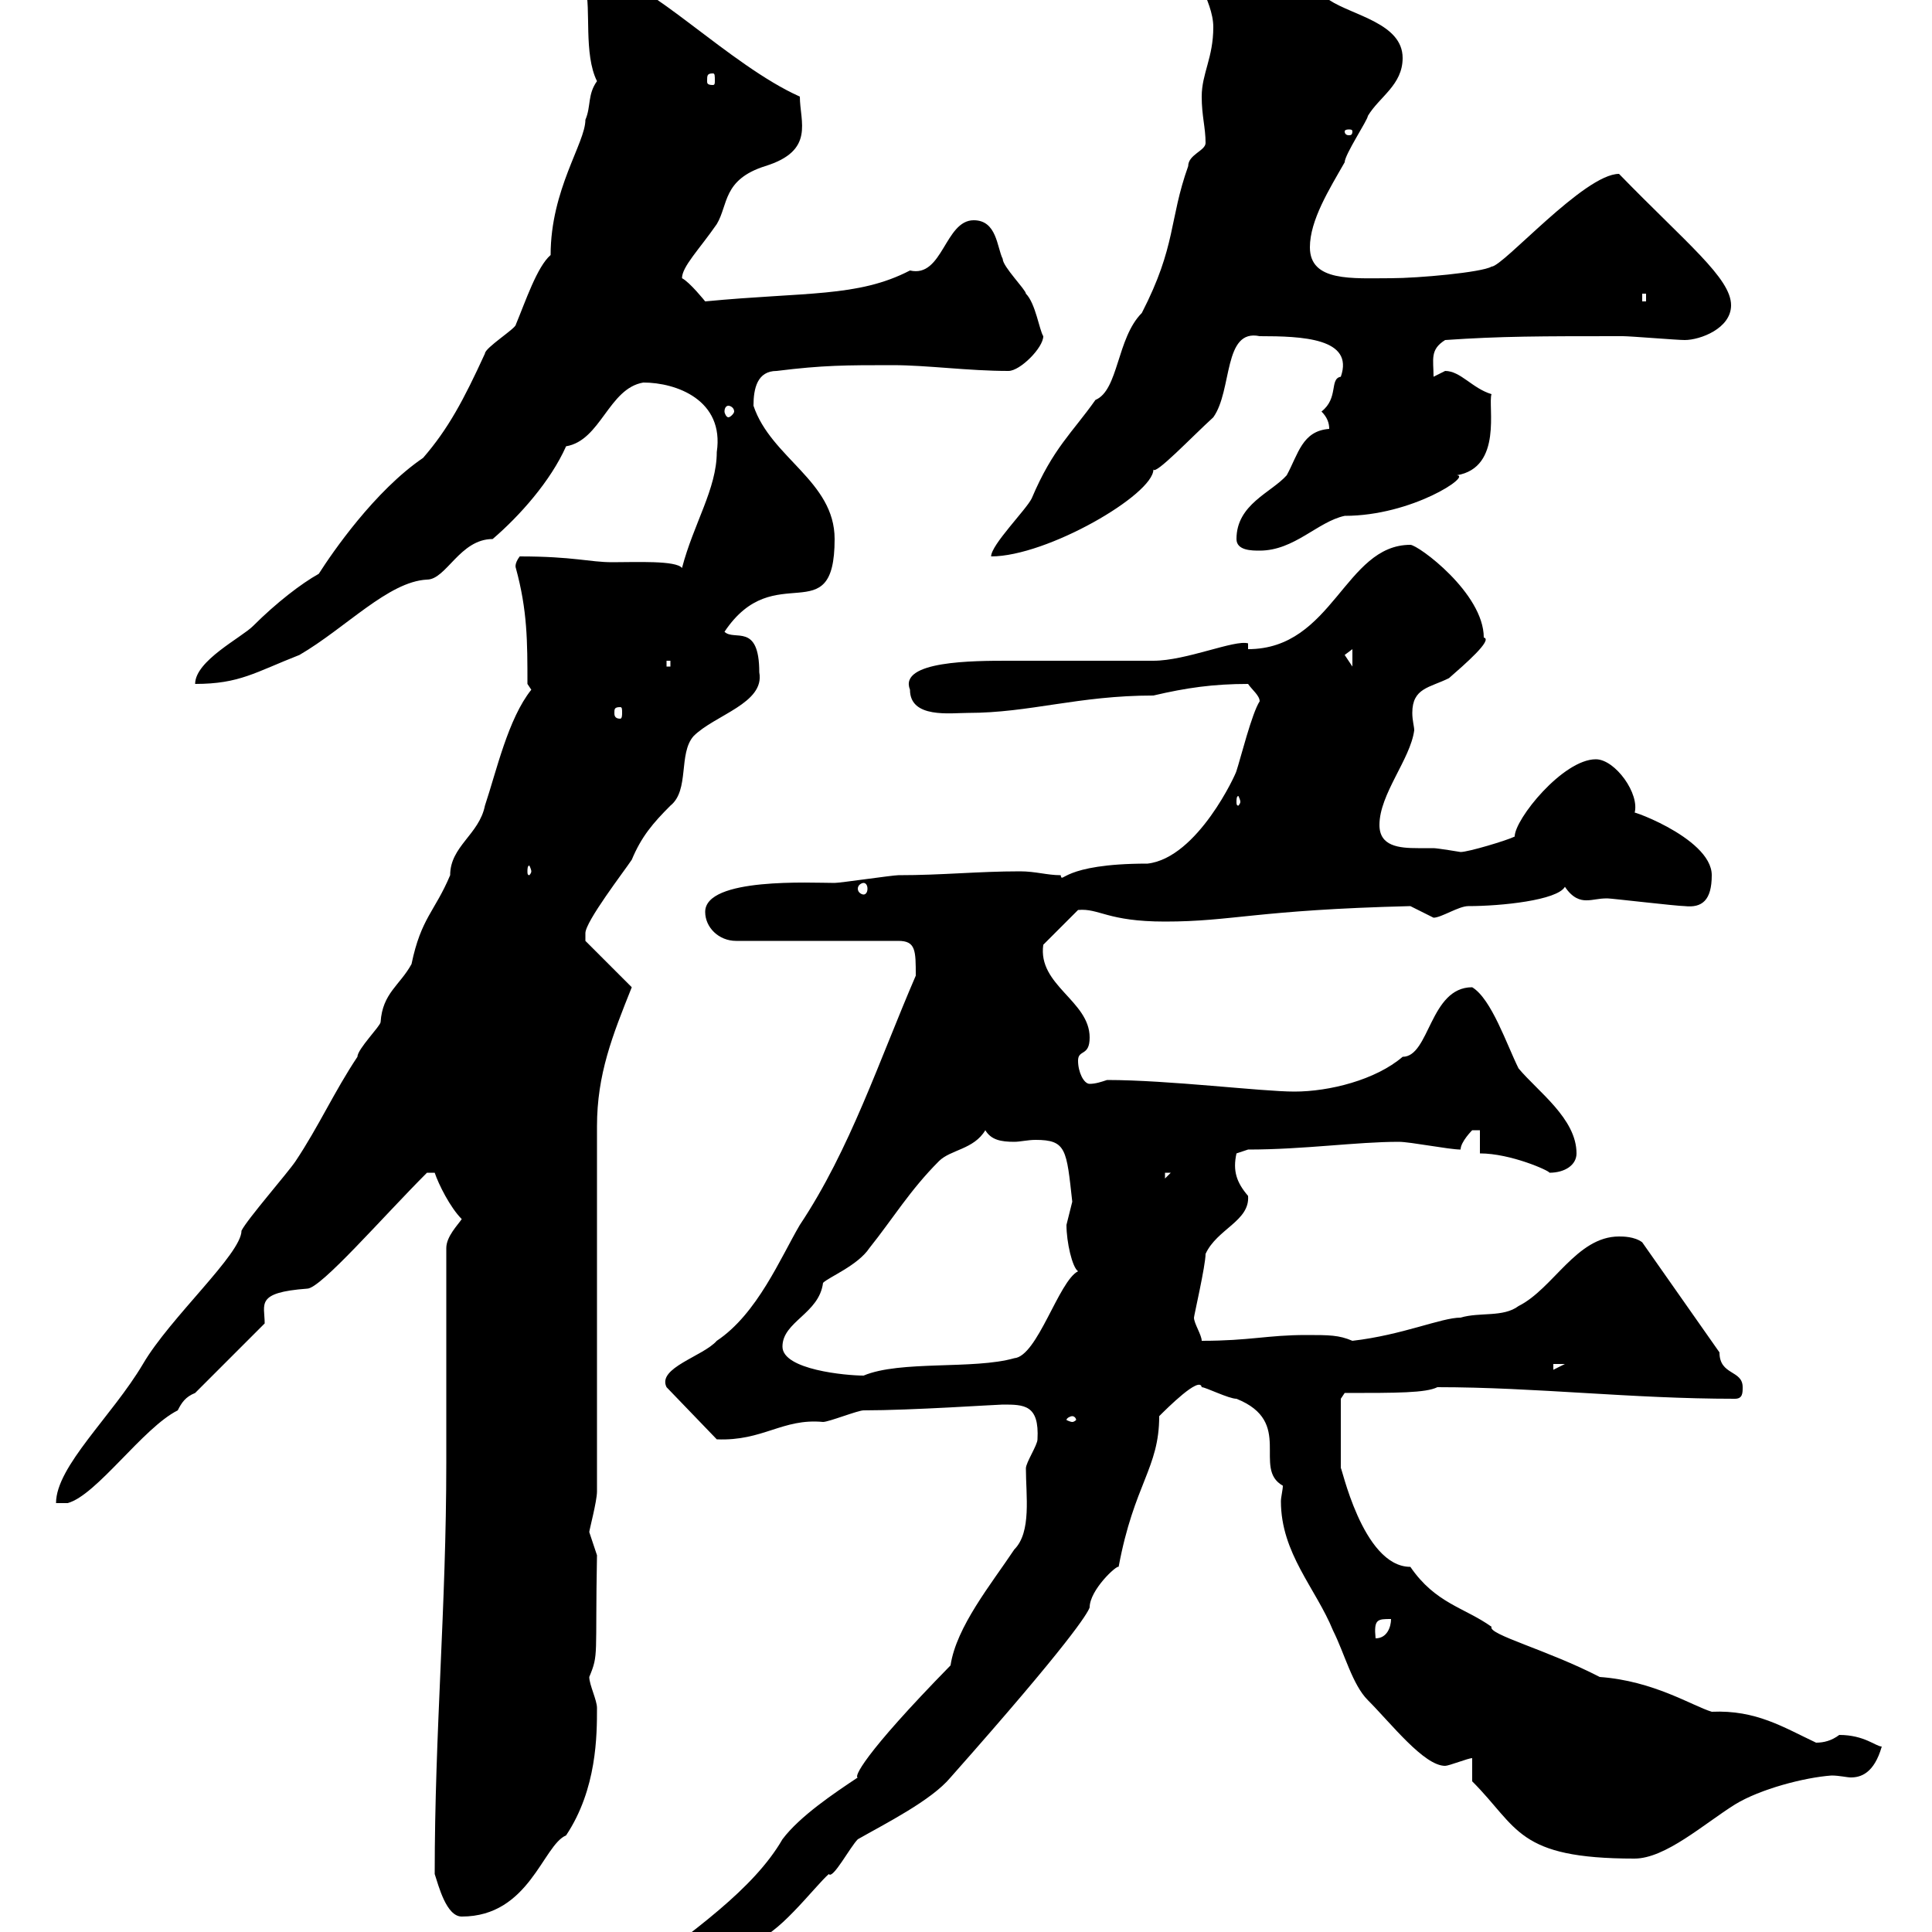 <svg xmlns="http://www.w3.org/2000/svg" xmlns:xlink="http://www.w3.org/1999/xlink" width="300" height="300"><path d="M98.70 306.60C98.70 309.60 100.50 310.20 102.30 310.20C108 310.20 109.50 303 117 301.20C120.30 301.20 126.60 292.80 128.70 291C129.30 291.90 132 286.80 133.20 285.60C137.40 283.20 144.60 279.60 147.60 276C166.20 255 168.90 250.50 169.20 249.60C169.20 246.90 173.40 243 173.70 243.30C176.10 230.40 180 228 180 219.90C181.20 218.70 186.30 213.60 186.60 215.40C187.20 215.40 190.80 217.20 192 217.20C201 220.80 194.40 228 199.20 230.70C199.20 231.30 198.90 232.50 198.90 233.10C198.90 241.20 204.30 246.60 207 253.20C208.80 256.80 210 261.60 212.40 264C216 267.60 221.10 274.20 224.40 274.20C225 274.20 228 273 228.60 273L228.60 276.60C235.80 283.80 235.50 288.60 253.80 288.60C258.60 288.60 264.60 283.20 269.40 280.20C273.30 277.80 280.20 276 284.40 275.70C285.60 275.70 286.80 276 287.40 276C288.90 276 291 275.40 292.20 271.20C291.30 271.20 289.50 269.40 285.60 269.40C284.40 270.30 283.20 270.60 282 270.60C276.90 268.20 272.70 265.50 265.80 265.80C262.80 264.90 256.80 261 248.40 260.40C240.30 256.20 231 253.80 231.60 252.60C227.40 249.60 222.90 249 219 243.30C211.50 243.30 208.20 227.10 208.20 228C208.20 226.80 208.20 219.90 208.20 217.20L208.80 216.30C216.90 216.30 221.40 216.30 223.20 215.40C238.50 215.40 253.20 217.20 269.40 217.20C270.60 217.20 270.60 216.30 270.60 215.40C270.60 212.70 267 213.60 267 210L255 192.90C253.80 192 252 192 251.40 192C244.80 192 241.20 200.10 235.80 202.80C233.40 204.60 229.80 203.70 226.80 204.60C223.80 204.60 217.80 207.30 210 208.20C207.90 207.30 206.40 207.30 202.80 207.30C196.80 207.30 194.10 208.20 186.60 208.20C186.60 207.30 185.40 205.50 185.40 204.60C185.40 204.30 187.20 196.50 187.20 194.70C189 190.80 194.10 189.60 193.80 185.70C192 183.60 191.40 181.80 192 179.10C192 179.10 193.80 178.50 193.80 178.50C202.50 178.50 210.60 177.30 217.20 177.30C219 177.30 225 178.50 226.80 178.50C226.80 177.30 228.60 175.50 228.60 175.50C228.60 175.50 229.80 175.50 229.80 175.50L229.80 179.10C234.60 179.10 240.60 181.80 240.60 182.10C243 182.10 244.80 180.90 244.80 179.10C244.80 173.70 238.80 169.50 235.80 165.90C234 162.30 231.60 155.10 228.60 153.30C222 153.30 222 164.10 217.80 164.10C213.60 167.70 206.40 169.50 201 169.50C195.90 169.50 181.50 167.70 171.90 167.70C171 168 170.10 168.30 169.20 168.30C168.30 168.30 167.40 166.50 167.40 164.70C167.40 162.90 169.20 164.10 169.20 161.10C169.20 155.40 161.10 153 162 146.70L167.40 141.30C170.70 141 171.90 143.10 180.90 143.10C191.40 143.10 195 141.30 219 140.70C219 140.70 222.60 142.50 222.60 142.50C223.80 142.50 226.50 140.70 228 140.70C233.10 140.70 241.80 139.80 243 137.70C244.20 139.50 245.40 139.80 246.30 139.80C247.50 139.80 248.10 139.50 249.60 139.50C250.20 139.50 260.40 140.70 261.60 140.70C264.30 141 265.80 139.80 265.80 135.90C265.80 129.90 251.40 125.10 253.80 126.30C254.70 123.30 250.80 117.90 247.80 117.90C242.70 117.90 235.20 127.20 235.20 129.90C234 130.50 228 132.30 226.80 132.30C226.80 132.30 223.20 131.70 222.60 131.70C222 131.70 220.80 131.70 220.20 131.70C217.20 131.70 214.20 131.40 214.20 128.10C214.20 123.30 219 117.90 219.60 113.40C219.60 112.80 219.30 111.90 219.30 110.70C219.30 106.80 222 106.80 225 105.30C227.40 103.20 231.90 99.30 230.40 99C230.40 92.10 220.20 84.60 219 84.60C208.80 84.60 207 100.80 193.80 100.80L193.80 99.90C191.70 99.30 184.20 102.60 179.10 102.60C175.50 102.60 160.20 102.60 156.60 102.60C151.20 102.60 139.50 102.60 141.30 107.10C141.30 111.60 147.60 110.70 150.30 110.70C159.90 110.70 167.40 108 179.10 108C184.20 106.80 188.40 106.20 193.80 106.20C194.40 107.10 195.60 108 195.60 108.90C194.40 110.70 192.60 117.90 192 119.70C192 120 186 133.20 178.20 134.10C164.70 134.10 165 137.40 164.70 135.90C162.60 135.90 160.80 135.30 158.40 135.30C151.80 135.30 146.40 135.90 139.50 135.90C138.60 135.90 130.50 137.10 129.60 137.10C126 137.10 109.50 136.20 109.50 141.60C109.50 144 111.60 146.10 114.30 146.10L139.50 146.10C142.20 146.10 142.20 147.60 142.20 151.50C136.50 164.70 132 178.50 124.20 190.20C121.20 195.30 117.60 204 111.30 208.20C109.20 210.60 102 212.40 103.50 215.40L111.30 223.50C118.50 223.80 121.50 220.20 127.80 220.80C128.70 220.80 133.20 219 134.10 219C141.60 219 154.80 218.10 155.70 218.10C159 218.10 161.40 218.10 161.10 223.50C161.10 224.40 159.30 227.10 159.30 228C159.30 232.20 160.20 237.90 157.50 240.60C153.90 246 148.50 252.60 147.60 258.60C133.80 272.70 132.60 276 133.20 276C129.60 278.40 124.20 282 121.50 285.60C117 293.40 107.40 300 98.70 306.60ZM67.50 291C68.10 292.80 69.30 297.60 71.70 297.60C82.20 297.60 84.30 286.50 87.90 285C92.70 277.80 92.70 269.40 92.70 265.20C92.70 264 91.50 261.60 91.50 260.40C93 256.80 92.40 257.40 92.70 241.50C92.70 241.50 91.50 237.90 91.50 237.90C91.50 237.60 92.70 233.10 92.70 231.60L92.70 174.90C92.70 166.80 95.10 160.80 98.10 153.30L90.90 146.10C90.90 146.10 90.90 144.90 90.90 144.90C90.90 143.10 96.90 135.30 98.10 133.50C99.60 129.90 101.40 127.80 104.10 125.10C107.10 122.70 105.30 117 107.70 114.30C111 111 118.80 109.20 117.90 104.40C117.90 96.60 114 99.60 112.50 98.10C120.30 86.40 129.60 98.40 129.60 83.70C129.60 74.70 119.70 71.10 117 63C117 60.30 117.60 57.60 120.60 57.60C127.80 56.70 131.40 56.70 138.60 56.70C144 56.70 150.30 57.60 156.60 57.60C158.40 57.60 162 54 162 52.20C161.40 51.30 160.80 47.10 159.30 45.60C159.30 45 155.70 41.40 155.70 40.20C154.80 38.40 154.80 34.20 151.20 34.20C146.70 34.20 146.40 43.20 141.30 42C133.20 46.20 125.10 45.30 109.50 46.80C109.50 46.80 107.10 43.80 105.90 43.20C105.90 41.40 108.60 38.70 111.30 34.80C113.10 31.80 112.20 27.90 118.80 25.80C126.60 23.40 124.20 18.90 124.20 15C113.40 10.20 100.20-3.60 94.50-3.60C93.30-3.60 90.90-3.60 90.90-1.80C91.80 1.20 90.60 8.40 92.70 12.60C91.20 14.70 91.80 16.50 90.90 18.60C90.90 22.20 85.50 29.40 85.50 39.60C83.40 41.40 81.60 46.80 80.10 50.40C80.10 51 75.30 54 75.30 54.90C72 62.10 69.60 66.60 65.70 71.10C58.20 76.20 51.60 85.80 49.50 89.10C46.80 90.60 42.90 93.60 39.30 97.20C37.50 99 30.30 102.60 30.30 106.20C37.20 106.20 39.60 104.40 46.50 101.70C53.70 97.50 60.30 90.30 66.30 90C69.30 90 71.40 83.70 76.50 83.70C80.70 80.10 85.50 74.70 87.90 69.30C93.30 68.40 94.50 60.30 99.90 59.40C105 59.40 112.50 62.10 111.30 70.20C111.30 75.90 107.70 81.30 105.90 88.20C105 87 98.70 87.30 95.10 87.30C91.50 87.30 89.10 86.40 80.70 86.40C79.80 87.60 80.10 88.20 80.10 88.20C81.90 94.80 81.90 99.60 81.90 106.20L82.50 107.10C78.90 111.60 77.10 119.70 75.30 125.10C74.40 129.60 69.90 131.40 69.90 135.90C67.50 141.60 65.40 142.50 63.90 149.70C62.10 153 59.40 154.20 59.10 158.70C59.10 159.30 55.50 162.90 55.50 164.10C51.90 169.50 49.50 174.90 45.90 180.30C44.70 182.10 38.40 189.30 37.50 191.10C37.50 194.70 26.40 204.60 22.20 211.80C17.40 219.90 8.70 227.70 8.70 233.40L10.50 233.40C15 232.20 22.20 221.70 27.60 219C28.20 217.80 28.80 216.90 30.30 216.30L41.10 205.50C41.10 202.50 39.60 200.70 47.70 200.10C49.80 200.10 59.40 189 66.30 182.10L67.50 182.10C68.10 183.90 69.90 187.50 71.70 189.30C71.10 190.20 69.30 192 69.30 193.80L69.30 227.10C69.30 249.60 67.50 268.80 67.50 291ZM216 251.40C216 252.60 215.40 254.40 213.60 254.40C213.30 251.40 213.90 251.40 216 251.40ZM166.50 219.90C166.80 219.90 167.10 220.20 167.10 220.50C167.10 220.50 166.80 220.80 166.50 220.80C166.20 220.80 165.60 220.50 165.60 220.50C165.60 220.20 166.20 219.90 166.50 219.90ZM121.50 209.10C121.50 205.20 127.20 204 127.80 199.20C128.70 198.30 133.20 196.50 135 193.80C138.60 189.30 141.30 184.80 145.80 180.30C147.60 178.50 151.20 178.50 153 175.50C153.90 177 155.40 177.30 157.50 177.30C158.40 177.30 159.60 177 160.80 177C165.60 177 165.60 178.50 166.50 186.60C166.50 186.60 165.60 190.20 165.60 190.20C165.60 192.90 166.50 196.80 167.40 197.40C164.40 198.90 161.10 210.60 157.50 210.90C151.20 212.70 139.80 211.20 134.10 213.60C131.40 213.60 121.50 212.70 121.50 209.10ZM241.20 211.80L243 211.80L241.20 212.70ZM180.90 182.10L181.80 182.10L180.90 183ZM134.10 137.10C134.40 137.10 134.70 137.40 134.70 138C134.70 138.60 134.40 138.90 134.10 138.90C133.80 138.90 133.20 138.60 133.20 138C133.20 137.40 133.80 137.10 134.10 137.10ZM82.50 135.30C82.50 135.60 82.20 135.90 82.20 135.90C81.90 135.90 81.90 135.60 81.90 135.30C81.90 135 81.90 134.40 82.20 134.40C82.20 134.40 82.50 135 82.50 135.30ZM192.60 124.50C192.60 124.80 192.30 125.10 192.30 125.10C192 125.10 192 124.80 192 124.50C192 124.20 192 123.60 192.30 123.60C192.30 123.60 192.60 124.20 192.60 124.50ZM96.30 109.80C96.60 109.80 96.60 110.10 96.60 110.70C96.60 111 96.60 111.60 96.30 111.60C95.40 111.60 95.40 111 95.40 110.70C95.40 110.10 95.40 109.80 96.30 109.80ZM103.50 102.60L104.10 102.60L104.10 103.50L103.50 103.50ZM210 100.80L210 103.50L208.80 101.70ZM187.20 22.20C187.20 23.40 184.50 24 184.50 25.80C181.50 34.20 182.70 38.10 177.30 48.60C173.40 52.50 173.70 60.60 170.10 62.10C166.50 67.20 163.50 69.60 160.20 77.40C159.30 79.20 153.90 84.60 153.90 86.40C162.60 86.40 179.10 76.80 179.10 72.90C179.40 73.80 185.10 67.80 188.40 64.80C191.40 60.60 189.90 51 195.60 52.20C202.20 52.20 210.30 52.50 208.20 58.50C206.40 58.80 207.90 61.80 205.20 63.90C206.10 64.80 206.40 65.70 206.40 66.60C202.20 66.90 201.60 70.50 199.80 73.80C197.40 76.50 192 78.30 192 83.70C192 85.50 194.40 85.50 195.60 85.50C201 85.50 204.60 81 208.80 80.10C219.30 80.10 228.60 73.80 226.20 73.80C233.40 72.60 231 63 231.60 61.20C228.60 60.30 226.80 57.60 224.40 57.60C224.40 57.60 222.60 58.50 222.60 58.50C222.60 55.80 222 54.30 224.40 52.80C233.10 52.20 239.10 52.20 252 52.20C253.20 52.20 260.40 52.80 261.60 52.80C264 52.80 268.80 51 268.80 47.40C268.80 43.20 261.90 37.80 251.40 27C246 27 233.40 41.40 231.60 41.40C230.10 42.30 220.20 43.20 216 43.20C210 43.20 203.40 43.80 203.40 38.40C203.40 34.20 206.40 29.40 208.80 25.20C208.80 24 212.40 18.60 212.40 18C214.20 15 217.80 13.20 217.80 9C217.80 3.60 210 2.40 206.40 0C203.10-3.30 197.40-6.30 197.40-6.60C197.40-4.20 195.30-4.80 194.40-4.80C195.30-6 195.60-7.20 195.60-8.40C195.60-10.20 190.20-10.20 189-10.20C187.20-10.20 184.50-10.20 184.50-8.40C184.50-4.80 188.40 0 188.40 4.20C188.40 9 186.60 11.40 186.60 15C186.60 18 187.20 19.80 187.20 22.20ZM113.10 63C113.40 63 114 63.30 114 63.90C114 64.20 113.40 64.80 113.10 64.80C112.80 64.80 112.50 64.20 112.50 63.90C112.50 63.30 112.80 63 113.10 63ZM255 45.60L255.60 45.60L255.60 46.80L255 46.80ZM210 20.40C210 21 209.70 21 209.40 21C209.40 21 208.80 21 208.80 20.40C208.80 20.10 209.40 20.10 209.40 20.10C209.70 20.10 210 20.10 210 20.40ZM110.70 11.40C111 11.40 111 11.70 111 12.60C111 12.90 111 13.20 110.70 13.20C109.80 13.20 109.80 12.90 109.80 12.60C109.80 11.70 109.80 11.40 110.70 11.40Z"/></svg>